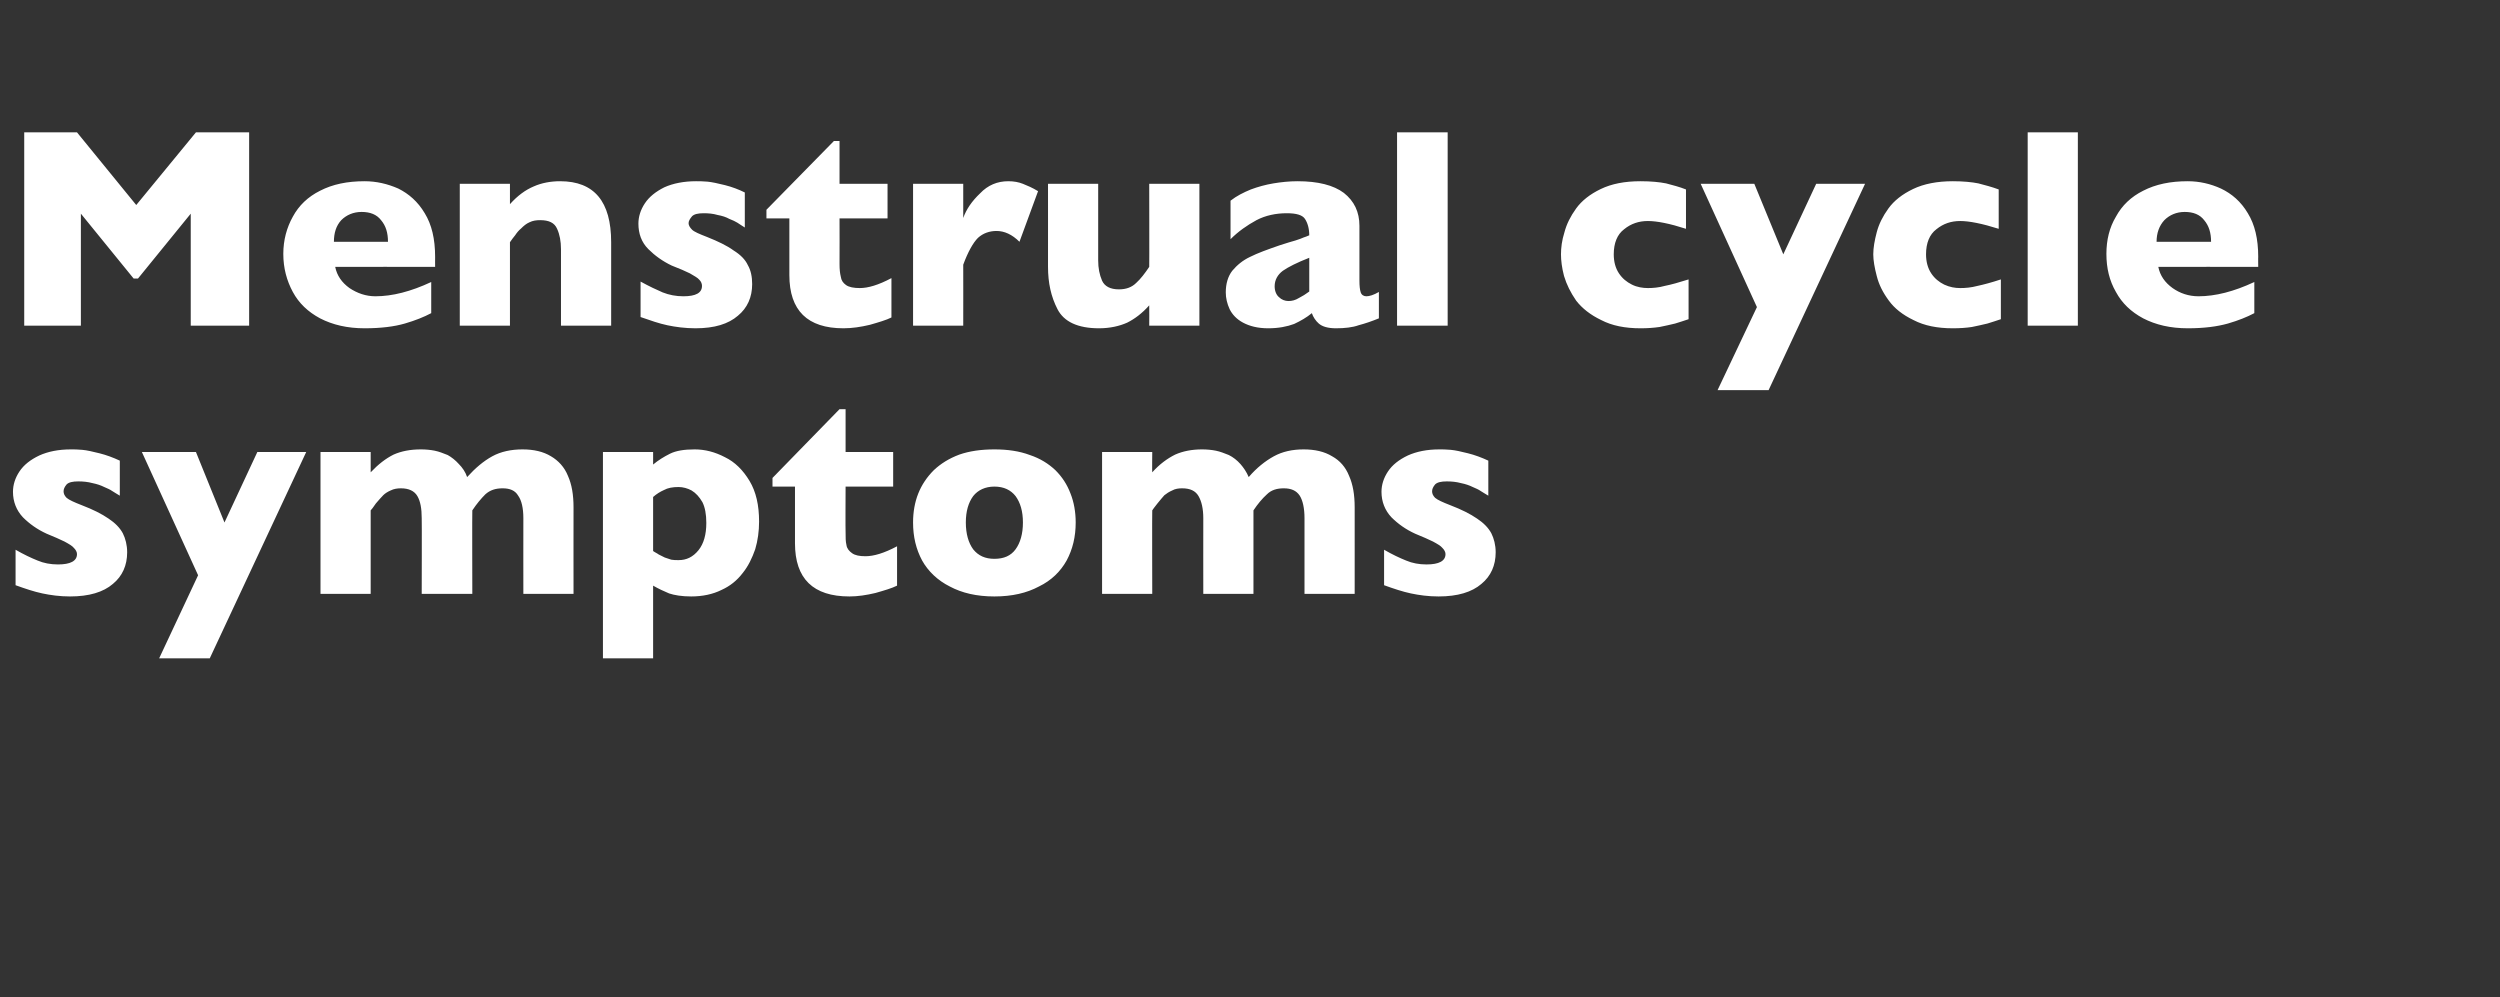 <?xml version="1.0" standalone="no"?><!DOCTYPE svg PUBLIC "-//W3C//DTD SVG 1.1//EN" "http://www.w3.org/Graphics/SVG/1.1/DTD/svg11.dtd"><svg xmlns="http://www.w3.org/2000/svg" version="1.1" width="578px" height="230.5px" viewBox="0 -30 578 230.5" style="top:-30px"><rect x="0" y="-30" width="578" height="230.5" fill="#333333" stroke="none"/>  <desc>Menstrual cycle symptoms</desc>  <defs/>  <g id="Polygon171390">    <path d="M 29.4 97.7 C 29.4 100.7 28.3 103.2 26.1 105 C 23.9 106.9 20.6 107.9 16.2 107.9 C 13.8 107.9 11.7 107.6 9.8 107.2 C 7.9 106.8 5.8 106.1 3.6 105.3 C 3.6 105.3 3.6 97.1 3.6 97.1 C 5.5 98.2 7.2 99 8.7 99.6 C 10.1 100.2 11.7 100.5 13.4 100.5 C 16.3 100.5 17.8 99.7 17.8 98.1 C 17.8 97.6 17.5 97.1 17.1 96.7 C 16.7 96.2 16 95.8 14.9 95.2 C 13.9 94.7 12.5 94.1 10.8 93.4 C 8.6 92.4 6.8 91.1 5.3 89.6 C 3.8 88 3 86 3 83.7 C 3 82.1 3.5 80.5 4.5 79 C 5.5 77.5 7 76.3 9.1 75.3 C 11.1 74.4 13.5 73.9 16.4 73.9 C 17.1 73.9 17.9 73.9 19 74 C 20.1 74.1 21.4 74.4 23 74.8 C 24.6 75.2 26.2 75.8 27.7 76.5 C 27.7 76.5 27.7 84.6 27.7 84.6 C 27 84.2 26.4 83.8 25.9 83.5 C 25.5 83.2 24.8 82.9 24.1 82.6 C 23.3 82.2 22.4 81.9 21.4 81.7 C 20.3 81.4 19.2 81.3 18.1 81.3 C 16.8 81.3 15.9 81.5 15.4 82 C 14.9 82.6 14.7 83.1 14.7 83.6 C 14.7 84.1 14.9 84.6 15.4 85.1 C 16 85.6 17.1 86.1 18.9 86.8 C 21.5 87.8 23.5 88.8 25.1 89.9 C 26.6 90.9 27.7 92 28.4 93.3 C 29 94.5 29.4 96 29.4 97.7 Z M 70.8 74.5 L 48.5 122.2 L 36.8 122.2 L 45.8 103 L 32.8 74.5 L 45.3 74.5 L 51.9 90.8 L 59.5 74.5 L 70.8 74.5 Z M 132.6 107.3 L 121 107.3 C 121 107.3 120.98 89.78 121 89.8 C 121 87.5 120.6 85.7 119.8 84.6 C 119.1 83.4 117.9 82.9 116.2 82.9 C 114.6 82.9 113.3 83.3 112.2 84.3 C 111.2 85.3 110.2 86.5 109.2 88 C 109.15 88.01 109.2 107.3 109.2 107.3 L 97.5 107.3 C 97.5 107.3 97.55 89.78 97.5 89.8 C 97.5 87.6 97.2 85.9 96.5 84.7 C 95.8 83.5 94.5 82.9 92.7 82.9 C 91.9 82.9 91.1 83 90.3 83.4 C 89.6 83.7 89 84.1 88.6 84.5 C 88.1 85 87.6 85.6 86.9 86.4 C 86.3 87.3 85.9 87.8 85.7 88 C 85.72 88.01 85.7 107.3 85.7 107.3 L 74.1 107.3 L 74.1 74.5 L 85.7 74.5 C 85.7 74.5 85.72 79.18 85.7 79.2 C 87.5 77.3 89.2 76 91 75.1 C 92.8 74.3 94.9 73.9 97.3 73.9 C 98.4 73.9 99.5 74 100.5 74.2 C 101.5 74.4 102.5 74.8 103.5 75.2 C 104.4 75.7 105.3 76.4 106.1 77.3 C 106.9 78.1 107.6 79.1 108 80.3 C 109.9 78.2 111.8 76.6 113.8 75.5 C 115.8 74.4 118.2 73.9 120.8 73.9 C 123.4 73.9 125.6 74.4 127.4 75.5 C 129.1 76.5 130.5 78 131.3 80 C 132.2 82 132.6 84.4 132.6 87.3 C 132.58 87.27 132.6 107.3 132.6 107.3 Z M 175.5 90.6 C 175.5 92.8 175.2 95 174.6 97 C 173.9 99 173 100.9 171.7 102.5 C 170.4 104.2 168.8 105.5 166.8 106.4 C 164.8 107.4 162.4 107.9 159.8 107.9 C 157.6 107.9 155.9 107.6 154.7 107.2 C 153.5 106.7 152.2 106.1 151 105.4 C 151.01 105.38 151 122.2 151 122.2 L 139.4 122.2 L 139.4 74.5 L 151 74.5 C 151 74.5 151.01 77.44 151 77.4 C 152.2 76.4 153.5 75.6 154.9 74.9 C 156.3 74.2 158.2 73.9 160.6 73.9 C 163 73.9 165.3 74.5 167.6 75.7 C 169.9 76.8 171.8 78.7 173.3 81.2 C 174.8 83.7 175.5 86.8 175.5 90.6 Z M 163.3 90.9 C 163.3 88.9 163 87.3 162.4 86.1 C 161.7 84.9 160.9 84 159.9 83.4 C 159 82.9 157.9 82.6 156.9 82.6 C 155.5 82.6 154.4 82.8 153.5 83.3 C 152.6 83.7 151.8 84.2 151 84.9 C 151 84.9 151 97.4 151 97.4 C 151.4 97.7 151.9 97.9 152.3 98.2 C 152.8 98.4 153.2 98.7 153.7 98.9 C 154.2 99.1 154.7 99.2 155.2 99.4 C 155.7 99.5 156.3 99.5 156.9 99.5 C 158.7 99.5 160.2 98.8 161.5 97.2 C 162.7 95.7 163.3 93.6 163.3 90.9 Z M 207.4 105.4 C 206.2 106 204.5 106.5 202.4 107.1 C 200.3 107.6 198.3 107.9 196.4 107.9 C 188 107.9 183.8 103.8 183.8 95.6 C 183.82 95.61 183.8 82.5 183.8 82.5 L 178.6 82.5 L 178.6 80.5 L 194.1 64.6 L 195.5 64.6 L 195.5 74.5 L 206.5 74.5 L 206.5 82.5 L 195.5 82.5 C 195.5 82.5 195.45 93.03 195.5 93 C 195.5 94.3 195.5 95.2 195.7 96 C 195.8 96.8 196.3 97.4 197 97.9 C 197.7 98.4 198.7 98.6 200.1 98.6 C 202 98.6 204.4 97.9 207.4 96.3 C 207.4 96.3 207.4 105.4 207.4 105.4 Z M 248.7 90.8 C 248.7 94.1 248 97 246.6 99.6 C 245.2 102.1 243.1 104.2 240.2 105.6 C 237.4 107.1 234 107.9 229.9 107.9 C 225.8 107.9 222.4 107.1 219.6 105.6 C 216.8 104.2 214.6 102.1 213.2 99.6 C 211.8 97 211.1 94.1 211.1 90.8 C 211.1 88.4 211.5 86.1 212.3 84.1 C 213.1 82.1 214.3 80.3 215.9 78.7 C 217.5 77.2 219.4 76 221.8 75.1 C 224.1 74.3 226.8 73.9 229.9 73.9 C 233 73.9 235.7 74.3 238.1 75.2 C 240.5 76 242.4 77.2 244 78.7 C 245.6 80.3 246.7 82 247.5 84.1 C 248.3 86.1 248.7 88.4 248.7 90.8 Z M 236.5 90.8 C 236.5 88.2 235.9 86.2 234.8 84.7 C 233.7 83.3 232.1 82.5 229.9 82.5 C 227.8 82.5 226.1 83.3 225 84.7 C 223.9 86.2 223.3 88.2 223.3 90.8 C 223.3 93.4 223.9 95.5 225 97 C 226.2 98.5 227.8 99.2 229.9 99.2 C 232.1 99.2 233.7 98.5 234.8 97 C 235.9 95.5 236.5 93.4 236.5 90.8 Z M 313.2 107.3 L 301.6 107.3 C 301.6 107.3 301.61 89.78 301.6 89.8 C 301.6 87.5 301.2 85.7 300.5 84.6 C 299.7 83.4 298.5 82.9 296.8 82.9 C 295.2 82.9 293.9 83.3 292.9 84.3 C 291.8 85.3 290.8 86.5 289.8 88 C 289.78 88.01 289.8 107.3 289.8 107.3 L 278.2 107.3 C 278.2 107.3 278.18 89.78 278.2 89.8 C 278.2 87.6 277.8 85.9 277.1 84.7 C 276.4 83.5 275.2 82.9 273.3 82.9 C 272.5 82.9 271.7 83 271 83.4 C 270.3 83.7 269.7 84.1 269.2 84.5 C 268.8 85 268.2 85.6 267.6 86.4 C 266.9 87.3 266.5 87.8 266.4 88 C 266.35 88.01 266.4 107.3 266.4 107.3 L 254.8 107.3 L 254.8 74.5 L 266.4 74.5 C 266.4 74.5 266.35 79.18 266.4 79.2 C 268.1 77.3 269.9 76 271.7 75.1 C 273.5 74.3 275.6 73.9 277.9 73.9 C 279 73.9 280.1 74 281.1 74.2 C 282.1 74.4 283.1 74.8 284.1 75.2 C 285.1 75.7 286 76.4 286.8 77.3 C 287.5 78.1 288.2 79.1 288.7 80.3 C 290.5 78.2 292.5 76.6 294.5 75.5 C 296.5 74.4 298.8 73.9 301.4 73.9 C 304 73.9 306.2 74.4 308 75.5 C 309.8 76.5 311.1 78 311.9 80 C 312.8 82 313.2 84.4 313.2 87.3 C 313.21 87.27 313.2 107.3 313.2 107.3 Z M 345.8 97.7 C 345.8 100.7 344.7 103.2 342.5 105 C 340.3 106.9 337 107.9 332.6 107.9 C 330.2 107.9 328.1 107.6 326.2 107.2 C 324.3 106.8 322.2 106.1 320 105.3 C 320 105.3 320 97.1 320 97.1 C 321.9 98.2 323.6 99 325.1 99.6 C 326.5 100.2 328.1 100.5 329.8 100.5 C 332.7 100.5 334.2 99.7 334.2 98.1 C 334.2 97.6 333.9 97.1 333.5 96.7 C 333.1 96.2 332.4 95.8 331.3 95.2 C 330.3 94.7 328.9 94.1 327.2 93.4 C 325 92.4 323.2 91.1 321.7 89.6 C 320.2 88 319.4 86 319.4 83.7 C 319.4 82.1 319.9 80.5 320.9 79 C 321.9 77.5 323.4 76.3 325.5 75.3 C 327.5 74.4 329.9 73.9 332.8 73.9 C 333.5 73.9 334.3 73.9 335.4 74 C 336.5 74.1 337.8 74.4 339.4 74.8 C 341 75.2 342.6 75.8 344.1 76.5 C 344.1 76.5 344.1 84.6 344.1 84.6 C 343.4 84.2 342.8 83.8 342.3 83.5 C 341.9 83.2 341.2 82.9 340.5 82.6 C 339.7 82.2 338.8 81.9 337.8 81.7 C 336.7 81.4 335.6 81.3 334.5 81.3 C 333.2 81.3 332.3 81.5 331.8 82 C 331.3 82.6 331.1 83.1 331.1 83.6 C 331.1 84.1 331.3 84.6 331.8 85.1 C 332.4 85.6 333.5 86.1 335.3 86.8 C 337.9 87.8 339.9 88.8 341.5 89.9 C 343 90.9 344.1 92 344.8 93.3 C 345.4 94.5 345.8 96 345.8 97.7 Z " stroke="none" fill="#fff"/>  </g>  <g id="Polygon171389">    <path d="M 57.6 45.3 L 44.1 45.3 L 44.1 19.4 L 31.9 34.4 L 30.9 34.4 L 18.7 19.4 L 18.7 45.3 L 5.6 45.3 L 5.6 0.6 L 17.8 0.6 L 31.5 17.4 L 45.3 0.6 L 57.6 0.6 L 57.6 45.3 Z M 100.6 31.7 C 100.6 31.7 77.47 31.68 77.5 31.7 C 77.9 33.7 79 35.3 80.8 36.6 C 82.6 37.8 84.6 38.5 86.8 38.5 C 90.7 38.5 95 37.4 99.7 35.2 C 99.7 35.2 99.7 42.4 99.7 42.4 C 98 43.3 96 44.1 93.6 44.8 C 91.2 45.5 88.1 45.9 84.3 45.9 C 80.3 45.9 76.9 45.1 74 43.6 C 71.2 42.1 69.1 40.1 67.7 37.5 C 66.3 34.9 65.5 32 65.5 28.7 C 65.5 25.5 66.3 22.6 67.7 20.1 C 69.1 17.5 71.2 15.5 74 14.1 C 76.9 12.6 80.3 11.9 84.3 11.9 C 87 11.9 89.6 12.5 92.1 13.6 C 94.5 14.8 96.6 16.6 98.2 19.3 C 99.8 21.9 100.6 25.2 100.6 29.4 C 100.58 29.36 100.6 31.7 100.6 31.7 Z M 89.7 25.9 C 89.7 23.8 89.2 22.2 88.1 20.9 C 87.1 19.6 85.6 19 83.6 19 C 81.7 19 80.1 19.7 78.9 20.9 C 77.7 22.2 77.2 23.9 77.2 25.9 C 77.2 25.9 89.7 25.9 89.7 25.9 Z M 141.3 45.3 L 129.7 45.3 C 129.7 45.3 129.71 27.59 129.7 27.6 C 129.7 25.8 129.4 24.2 128.8 22.9 C 128.2 21.5 126.9 20.9 124.9 20.9 C 124 20.9 123.2 21 122.4 21.4 C 121.7 21.7 121.1 22.2 120.5 22.8 C 119.9 23.3 119.5 23.8 119.1 24.4 C 118.7 24.9 118.3 25.4 117.9 26 C 117.88 26.01 117.9 45.3 117.9 45.3 L 106.3 45.3 L 106.3 12.5 L 117.9 12.5 C 117.9 12.5 117.88 17.18 117.9 17.2 C 119.7 15.2 121.5 13.9 123.4 13.1 C 125.2 12.3 127.3 11.9 129.5 11.9 C 137.4 11.9 141.3 16.6 141.3 26 C 141.31 26.01 141.3 45.3 141.3 45.3 Z M 173.9 35.7 C 173.9 38.7 172.8 41.2 170.6 43 C 168.4 44.9 165.2 45.9 160.8 45.9 C 158.4 45.9 156.2 45.6 154.3 45.2 C 152.4 44.8 150.4 44.1 148.1 43.3 C 148.1 43.3 148.1 35.1 148.1 35.1 C 150.1 36.2 151.8 37 153.2 37.6 C 154.7 38.2 156.3 38.5 158 38.5 C 160.9 38.5 162.3 37.7 162.3 36.1 C 162.3 35.6 162.1 35.1 161.7 34.7 C 161.3 34.2 160.5 33.8 159.5 33.2 C 158.5 32.7 157.1 32.1 155.3 31.4 C 153.2 30.4 151.4 29.1 149.9 27.6 C 148.3 26 147.6 24 147.6 21.7 C 147.6 20.1 148.1 18.5 149.1 17 C 150.1 15.5 151.6 14.3 153.6 13.3 C 155.6 12.4 158.1 11.9 160.9 11.9 C 161.6 11.9 162.5 11.9 163.6 12 C 164.6 12.1 166 12.4 167.6 12.8 C 169.2 13.2 170.8 13.8 172.2 14.5 C 172.2 14.5 172.2 22.6 172.2 22.6 C 171.5 22.2 171 21.8 170.5 21.5 C 170 21.2 169.4 20.9 168.6 20.6 C 167.9 20.2 167 19.9 165.9 19.7 C 164.9 19.4 163.8 19.3 162.7 19.3 C 161.4 19.3 160.5 19.5 160 20 C 159.5 20.6 159.2 21.1 159.2 21.6 C 159.2 22.1 159.5 22.6 160 23.1 C 160.5 23.6 161.7 24.1 163.5 24.8 C 166 25.8 168.1 26.8 169.6 27.9 C 171.2 28.9 172.3 30 172.9 31.3 C 173.6 32.5 173.9 34 173.9 35.7 Z M 206.1 43.4 C 204.9 44 203.2 44.5 201.1 45.1 C 199 45.6 197 45.9 195 45.9 C 186.7 45.9 182.5 41.8 182.5 33.6 C 182.5 33.61 182.5 20.5 182.5 20.5 L 177.2 20.5 L 177.2 18.5 L 192.8 2.6 L 194.1 2.6 L 194.1 12.5 L 205.2 12.5 L 205.2 20.5 L 194.1 20.5 C 194.1 20.5 194.13 31.03 194.1 31 C 194.1 32.3 194.2 33.2 194.4 34 C 194.5 34.8 194.9 35.4 195.6 35.9 C 196.3 36.4 197.4 36.6 198.8 36.6 C 200.7 36.6 203.1 35.9 206.1 34.3 C 206.1 34.3 206.1 43.4 206.1 43.4 Z M 240 14.2 C 240 14.2 235.7 25.9 235.7 25.9 C 234 24.2 232.2 23.4 230.4 23.4 C 228.8 23.4 227.3 23.9 226.1 25 C 225 26.1 223.8 28.2 222.7 31.2 C 222.72 31.16 222.7 45.3 222.7 45.3 L 211.1 45.3 L 211.1 12.5 L 222.7 12.5 C 222.7 12.5 222.72 20.4 222.7 20.4 C 223.4 18.4 224.7 16.5 226.6 14.7 C 228.4 12.8 230.6 11.9 233.1 11.9 C 234.4 11.9 235.5 12.1 236.5 12.5 C 237.5 12.9 238.7 13.4 240 14.2 Z M 277.3 45.3 L 265.7 45.3 C 265.7 45.3 265.74 40.61 265.7 40.6 C 264.1 42.4 262.4 43.7 260.6 44.6 C 258.8 45.4 256.6 45.9 254.1 45.9 C 249.2 45.9 246 44.4 244.5 41.5 C 243 38.6 242.3 35.4 242.3 31.7 C 242.31 31.74 242.3 12.5 242.3 12.5 L 253.9 12.5 C 253.9 12.5 253.91 30.2 253.9 30.2 C 253.9 32 254.2 33.5 254.8 34.9 C 255.4 36.2 256.7 36.9 258.7 36.9 C 260.4 36.9 261.7 36.4 262.7 35.4 C 263.7 34.5 264.7 33.2 265.7 31.7 C 265.74 31.74 265.7 12.5 265.7 12.5 L 277.3 12.5 L 277.3 45.3 Z M 318.8 43.6 C 317.1 44.3 315.6 44.8 314.1 45.2 C 312.7 45.7 310.9 45.9 308.9 45.9 C 307 45.9 305.7 45.5 304.9 44.8 C 304.2 44.2 303.6 43.3 303.3 42.4 C 302.1 43.4 300.7 44.2 299.2 44.9 C 297.6 45.5 295.6 45.9 293.2 45.9 C 290.8 45.9 288.9 45.4 287.4 44.6 C 285.9 43.8 284.9 42.7 284.3 41.5 C 283.7 40.2 283.4 38.9 283.4 37.6 C 283.4 35.6 283.9 33.9 284.9 32.6 C 286 31.3 287.3 30.2 289 29.4 C 290.8 28.5 293 27.7 295.9 26.7 C 297.5 26.2 298.7 25.8 299.5 25.6 C 300.4 25.3 301 25.1 301.4 24.9 C 301.8 24.8 302.2 24.6 302.7 24.4 C 302.7 22.8 302.3 21.5 301.7 20.6 C 301.1 19.7 299.7 19.3 297.5 19.3 C 295 19.3 292.6 19.8 290.5 20.9 C 288.3 22.1 286.3 23.5 284.5 25.3 C 284.5 25.3 284.5 16.4 284.5 16.4 C 285.9 15.3 287.5 14.5 289.2 13.8 C 290.8 13.2 292.6 12.7 294.4 12.4 C 296.2 12.1 298.1 11.9 300 11.9 C 304.7 11.9 308.3 12.8 310.7 14.6 C 313.1 16.5 314.3 19 314.3 22.2 C 314.3 22.2 314.3 34.9 314.3 34.9 C 314.3 36.1 314.4 37 314.6 37.6 C 314.8 38.2 315.3 38.5 315.9 38.5 C 316.6 38.5 317.6 38.2 318.8 37.5 C 318.8 37.5 318.8 43.6 318.8 43.6 Z M 302.7 37.4 C 302.7 37.4 302.7 29.6 302.7 29.6 C 299.9 30.7 297.9 31.7 296.6 32.6 C 295.4 33.5 294.7 34.7 294.7 36.2 C 294.7 37.3 295.1 38.2 295.7 38.7 C 296.3 39.3 297.1 39.6 297.9 39.6 C 298.7 39.6 299.5 39.4 300.3 38.9 C 301.1 38.5 301.9 38 302.7 37.4 Z M 334.7 45.3 L 323 45.3 L 323 0.6 L 334.7 0.6 L 334.7 45.3 Z M 390.4 43.8 C 389.4 44.1 388.4 44.5 387.3 44.8 C 386.2 45.1 385 45.3 383.7 45.6 C 382.3 45.8 380.9 45.9 379.3 45.9 C 375.7 45.9 372.7 45.3 370.2 44 C 367.7 42.8 365.8 41.3 364.4 39.5 C 363.1 37.6 362.2 35.8 361.6 33.8 C 361.1 31.9 360.9 30.2 360.9 28.8 C 360.9 27.3 361.1 25.6 361.7 23.7 C 362.2 21.8 363.1 20 364.4 18.2 C 365.7 16.4 367.6 14.9 370.1 13.7 C 372.6 12.5 375.6 11.9 379.3 11.9 C 381.7 11.9 383.7 12.1 385.2 12.4 C 386.7 12.8 388.3 13.2 389.8 13.8 C 389.8 13.8 389.8 22.9 389.8 22.9 C 386.1 21.7 383.1 21.1 381 21.1 C 378.9 21.1 377.1 21.7 375.5 23 C 373.9 24.2 373.1 26.2 373.1 28.8 C 373.1 30.5 373.5 32 374.3 33.2 C 375.1 34.4 376.1 35.2 377.3 35.8 C 378.5 36.4 379.8 36.6 381 36.6 C 382.1 36.6 383.5 36.5 384.9 36.1 C 386.4 35.8 388.2 35.3 390.4 34.6 C 390.4 34.6 390.4 43.8 390.4 43.8 Z M 431.2 12.5 L 408.9 60.2 L 397.1 60.2 L 406.2 41 L 393.2 12.5 L 405.6 12.5 L 412.3 28.8 L 419.9 12.5 L 431.2 12.5 Z M 462.6 43.8 C 461.6 44.1 460.6 44.5 459.5 44.8 C 458.4 45.1 457.2 45.3 455.9 45.6 C 454.6 45.8 453.1 45.9 451.5 45.9 C 447.9 45.9 444.9 45.3 442.4 44 C 439.9 42.8 438 41.3 436.7 39.5 C 435.3 37.6 434.4 35.8 433.9 33.8 C 433.4 31.9 433.1 30.2 433.1 28.8 C 433.1 27.3 433.4 25.6 433.9 23.7 C 434.4 21.8 435.3 20 436.6 18.2 C 437.9 16.4 439.8 14.9 442.3 13.7 C 444.8 12.5 447.9 11.9 451.5 11.9 C 453.9 11.9 455.9 12.1 457.4 12.4 C 458.9 12.8 460.5 13.2 462.1 13.8 C 462.1 13.8 462.1 22.9 462.1 22.9 C 458.3 21.7 455.3 21.1 453.2 21.1 C 451.1 21.1 449.3 21.7 447.7 23 C 446.1 24.2 445.3 26.2 445.3 28.8 C 445.3 30.5 445.7 32 446.5 33.2 C 447.3 34.4 448.3 35.2 449.5 35.8 C 450.8 36.4 452 36.6 453.2 36.6 C 454.4 36.6 455.7 36.5 457.2 36.1 C 458.6 35.8 460.5 35.3 462.6 34.6 C 462.6 34.6 462.6 43.8 462.6 43.8 Z M 480.4 45.3 L 468.8 45.3 L 468.8 0.6 L 480.4 0.6 L 480.4 45.3 Z M 522.1 31.7 C 522.1 31.7 498.96 31.68 499 31.7 C 499.4 33.7 500.5 35.3 502.3 36.6 C 504 37.8 506 38.5 508.3 38.5 C 512.2 38.5 516.5 37.4 521.2 35.2 C 521.2 35.2 521.2 42.4 521.2 42.4 C 519.5 43.3 517.5 44.1 515.1 44.8 C 512.6 45.5 509.6 45.9 505.8 45.9 C 501.8 45.9 498.4 45.1 495.5 43.6 C 492.7 42.1 490.6 40.1 489.2 37.5 C 487.7 34.9 487 32 487 28.7 C 487 25.5 487.7 22.6 489.2 20.1 C 490.6 17.5 492.7 15.5 495.5 14.1 C 498.4 12.6 501.8 11.9 505.8 11.9 C 508.5 11.9 511.1 12.5 513.5 13.6 C 516 14.8 518.1 16.6 519.7 19.3 C 521.3 21.9 522.1 25.2 522.1 29.4 C 522.07 29.36 522.1 31.7 522.1 31.7 Z M 511.2 25.9 C 511.2 23.8 510.7 22.2 509.6 20.9 C 508.6 19.6 507.1 19 505.1 19 C 503.2 19 501.6 19.7 500.4 20.9 C 499.2 22.2 498.6 23.9 498.6 25.9 C 498.6 25.9 511.2 25.9 511.2 25.9 Z " stroke="none" fill="#fff"/>  </g></svg>